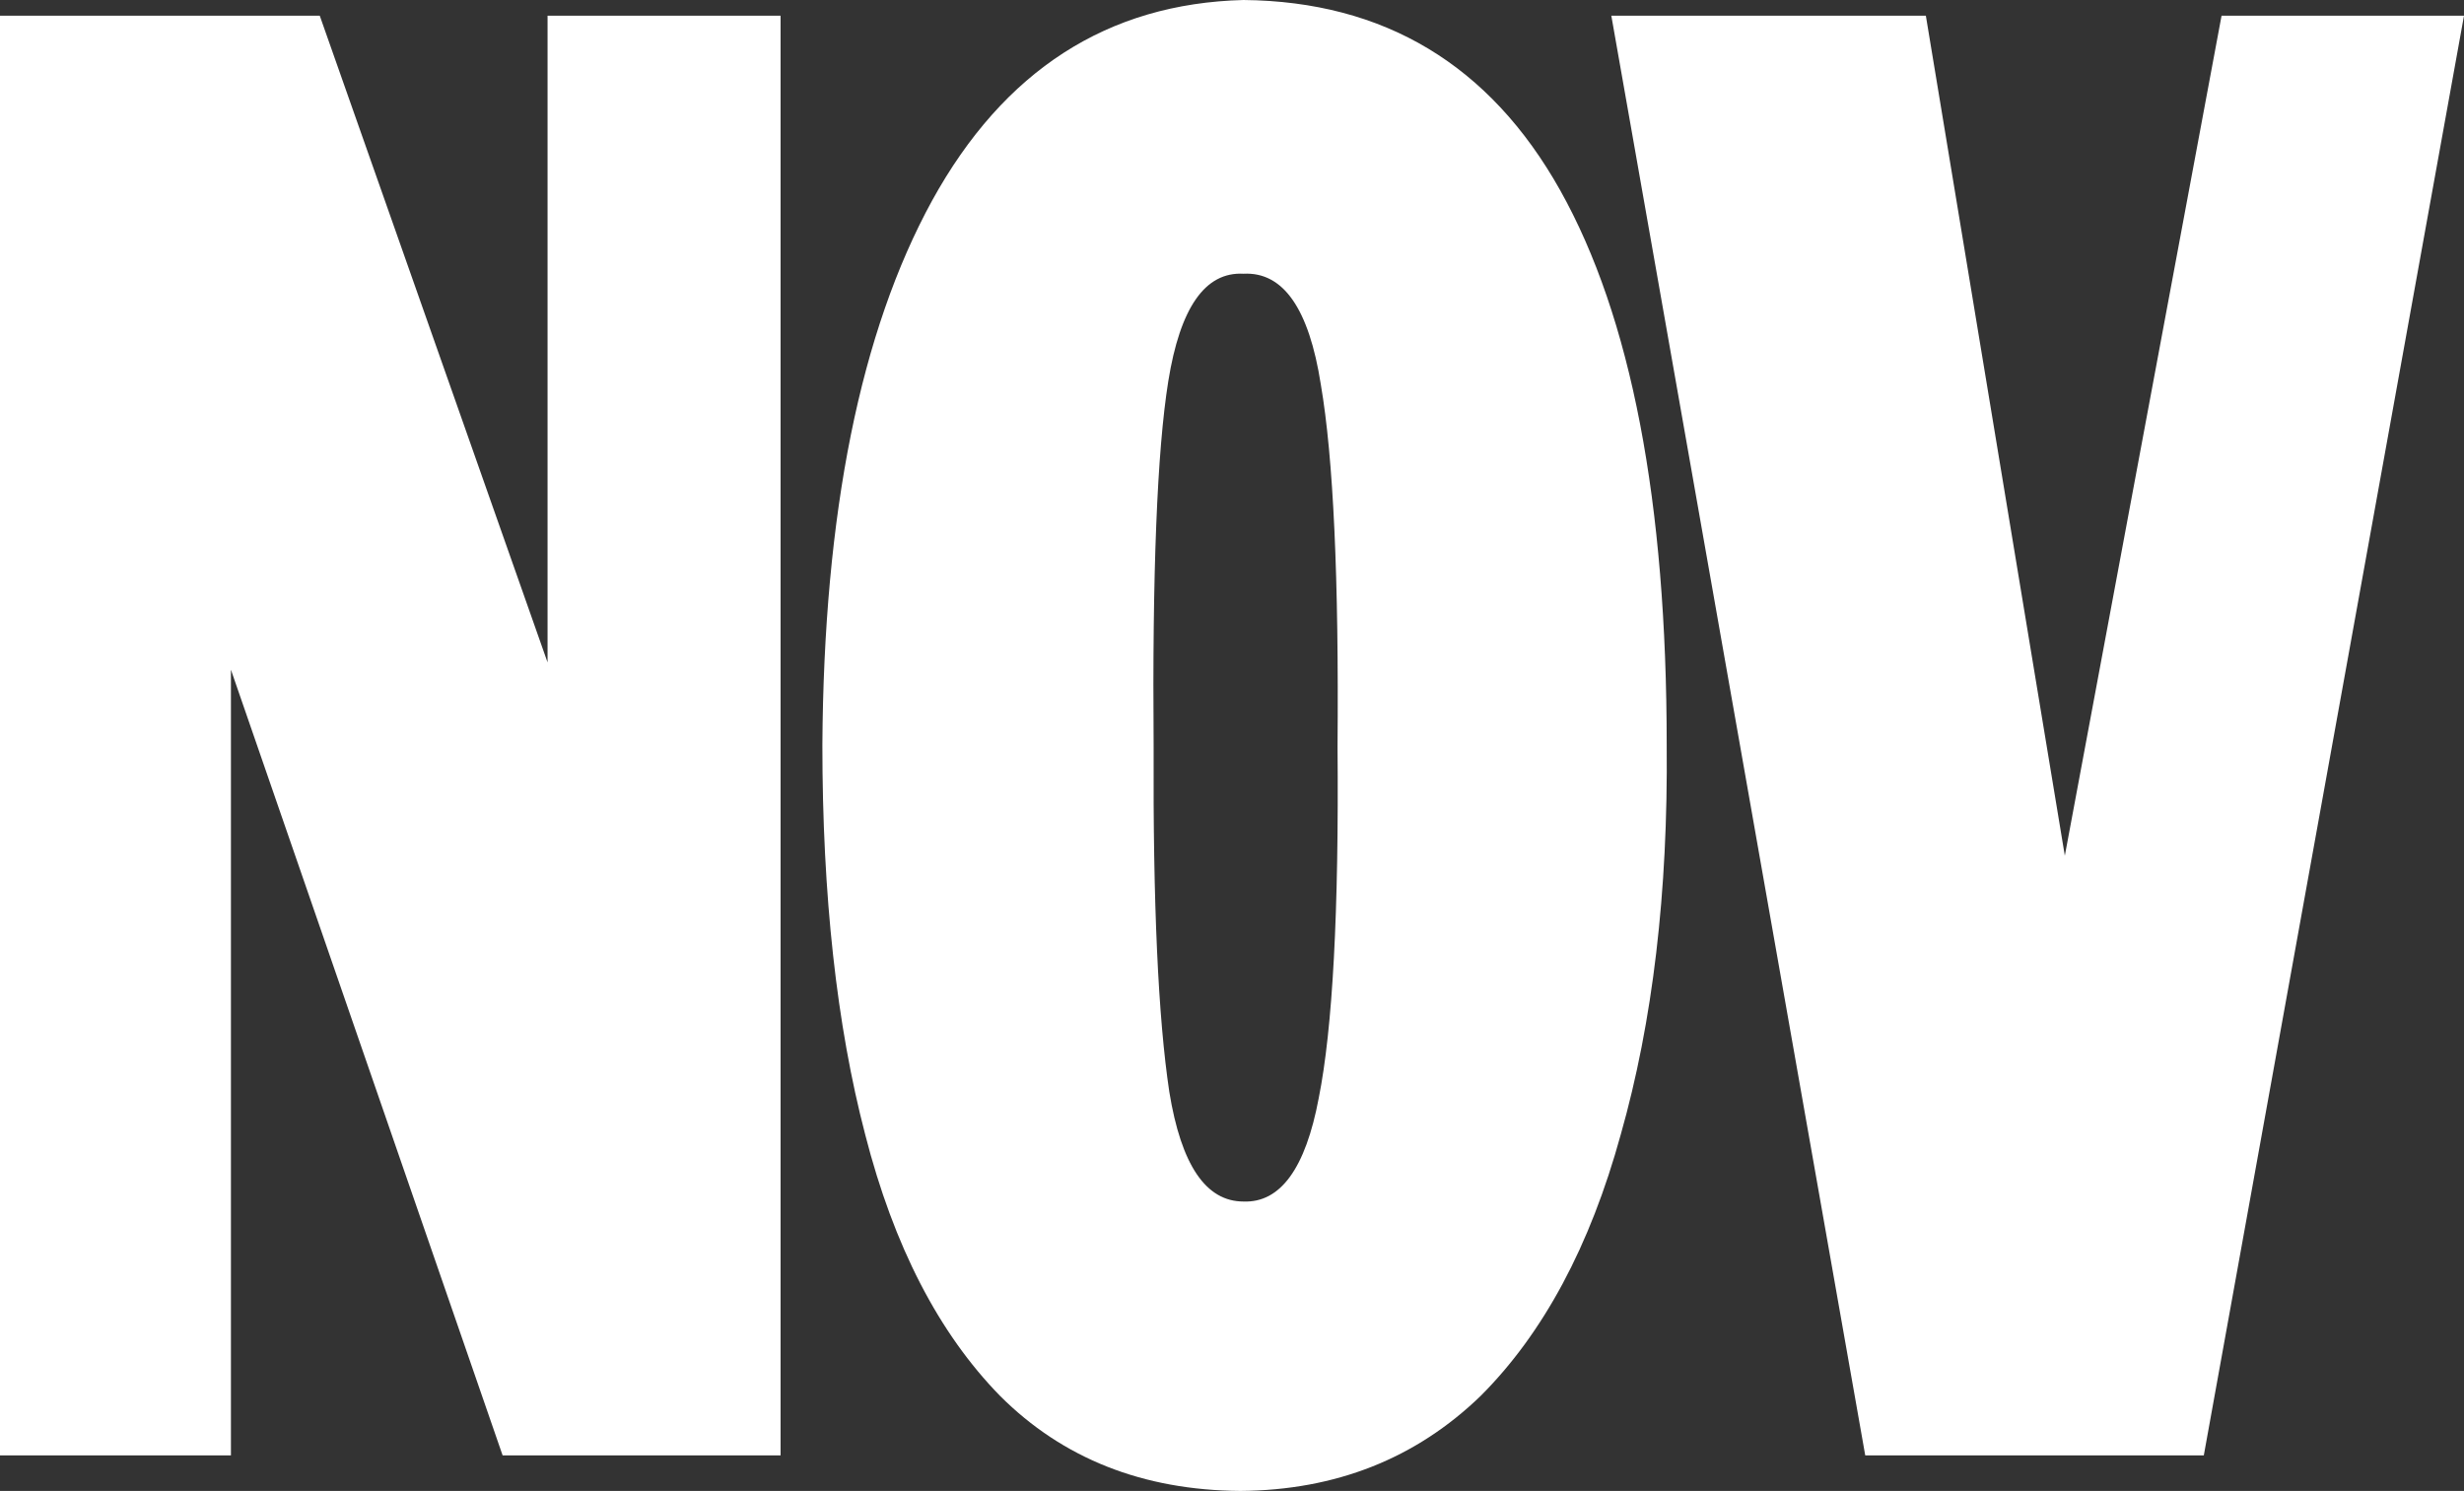 <?xml version="1.0" encoding="UTF-8" standalone="no"?>
<svg xmlns:xlink="http://www.w3.org/1999/xlink" height="71.35px" width="117.9px" xmlns="http://www.w3.org/2000/svg">
  <rect width="100%" height="100%" fill="#333333" stroke="none"/>
  <g transform="matrix(1.0, 0.0, 0.0, 1.0, 119.45, 199.4)">
    <path d="M-82.1 -129.75 L-95.4 -129.75 -108.4 -167.35 -108.4 -129.75 -119.45 -129.75 -119.45 -198.65 -104.15 -198.65 -93.25 -167.7 -93.25 -198.65 -82.1 -198.65 -82.1 -129.75" fill="#ffffff" fill-rule="evenodd" stroke="none"/>
    <path d="M-59.95 -199.4 Q-49.85 -199.3 -44.8 -190.3 -39.7 -181.2 -39.7 -163.75 -39.6 -153.2 -41.9 -145.1 -44.1 -137.1 -48.6 -132.6 -53.25 -128.1 -60.1 -128.05 -67.1 -128.1 -71.6 -132.6 -76.0 -137.1 -78.05 -145.1 -80.1 -152.95 -80.1 -163.75 -80.0 -180.4 -74.85 -189.8 -69.7 -199.15 -59.95 -199.4 M-64.25 -163.65 Q-64.3 -152.45 -63.5 -147.15 -62.65 -141.9 -59.95 -141.9 -57.3 -141.8 -56.35 -146.85 -55.35 -151.85 -55.45 -163.65 -55.35 -175.75 -56.25 -181.0 -57.1 -186.45 -59.95 -186.3 -62.7 -186.45 -63.55 -181.15 -64.35 -176.15 -64.25 -163.65" fill="#ffffff" fill-rule="evenodd" stroke="none"/>
    <path d="M-13.15 -198.65 L-1.55 -198.65 -14.0 -129.75 -30.2 -129.75 -42.35 -198.65 -27.3 -198.65 -20.65 -158.45 -13.15 -198.65" fill="#ffffff" fill-rule="evenodd" stroke="none"/>
  </g>
</svg>
